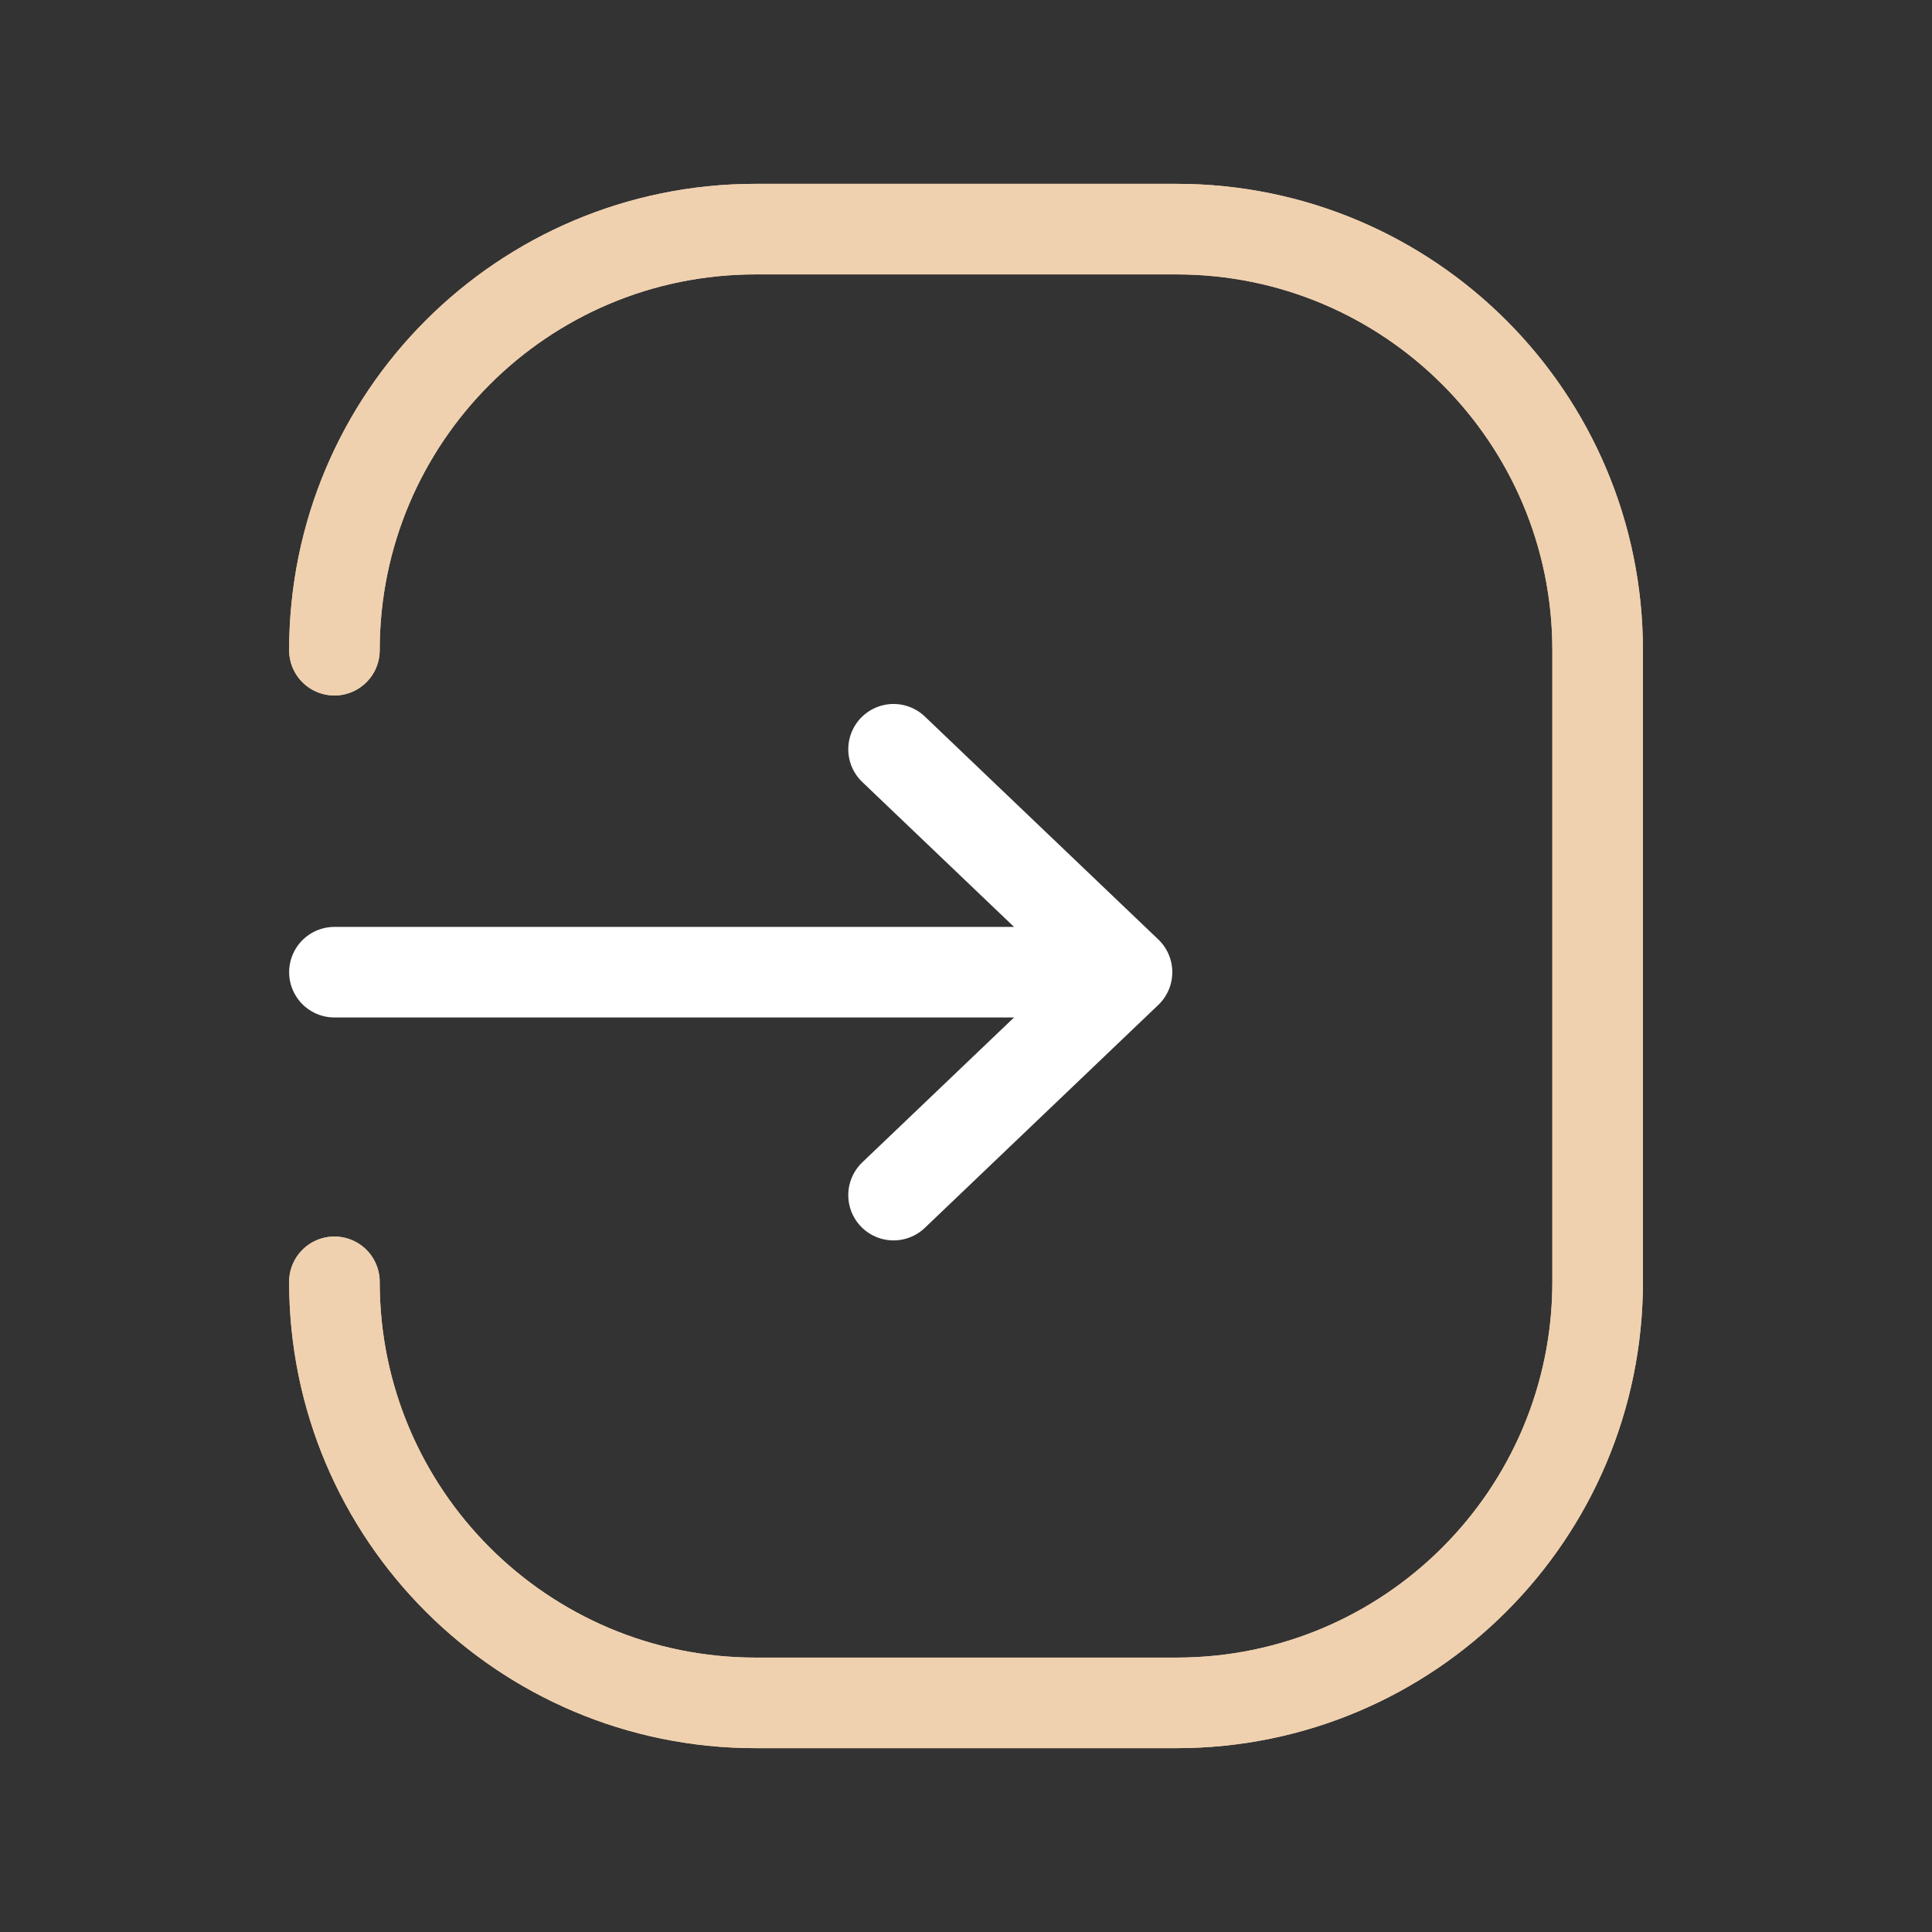 <?xml version="1.0" encoding="UTF-8"?> <svg xmlns="http://www.w3.org/2000/svg" width="64" height="64" viewBox="0 0 64 64" fill="none"><rect x="0" y="0" width="64" height="64" fill="#333333" stroke="none"/><path d="M11.078 42.462C11.078 50.165 17.323 56.41 25.027 56.41H38.976C46.679 56.41 52.924 50.165 52.924 42.462V21.539C52.924 13.835 46.679 7.59 38.976 7.59H25.027C17.323 7.59 11.078 13.835 11.078 21.539" stroke="#F0D1AF" stroke-width="3" stroke-linecap="round" stroke-linejoin="round"></path><path d="M29.6 24.82L37.334 32.205M37.334 32.205L29.6 39.59M37.334 32.205H11.078" stroke="white" stroke-width="3" stroke-linecap="round" stroke-linejoin="round"></path><path d="M11.078 42.462C11.078 50.165 17.323 56.41 25.027 56.41H38.976C46.679 56.41 52.924 50.165 52.924 42.462V21.539C52.924 13.835 46.679 7.59 38.976 7.59H25.027C17.323 7.59 11.078 13.835 11.078 21.539" stroke="#F0D1AF" stroke-width="3" stroke-linecap="round" stroke-linejoin="round"></path></svg> 